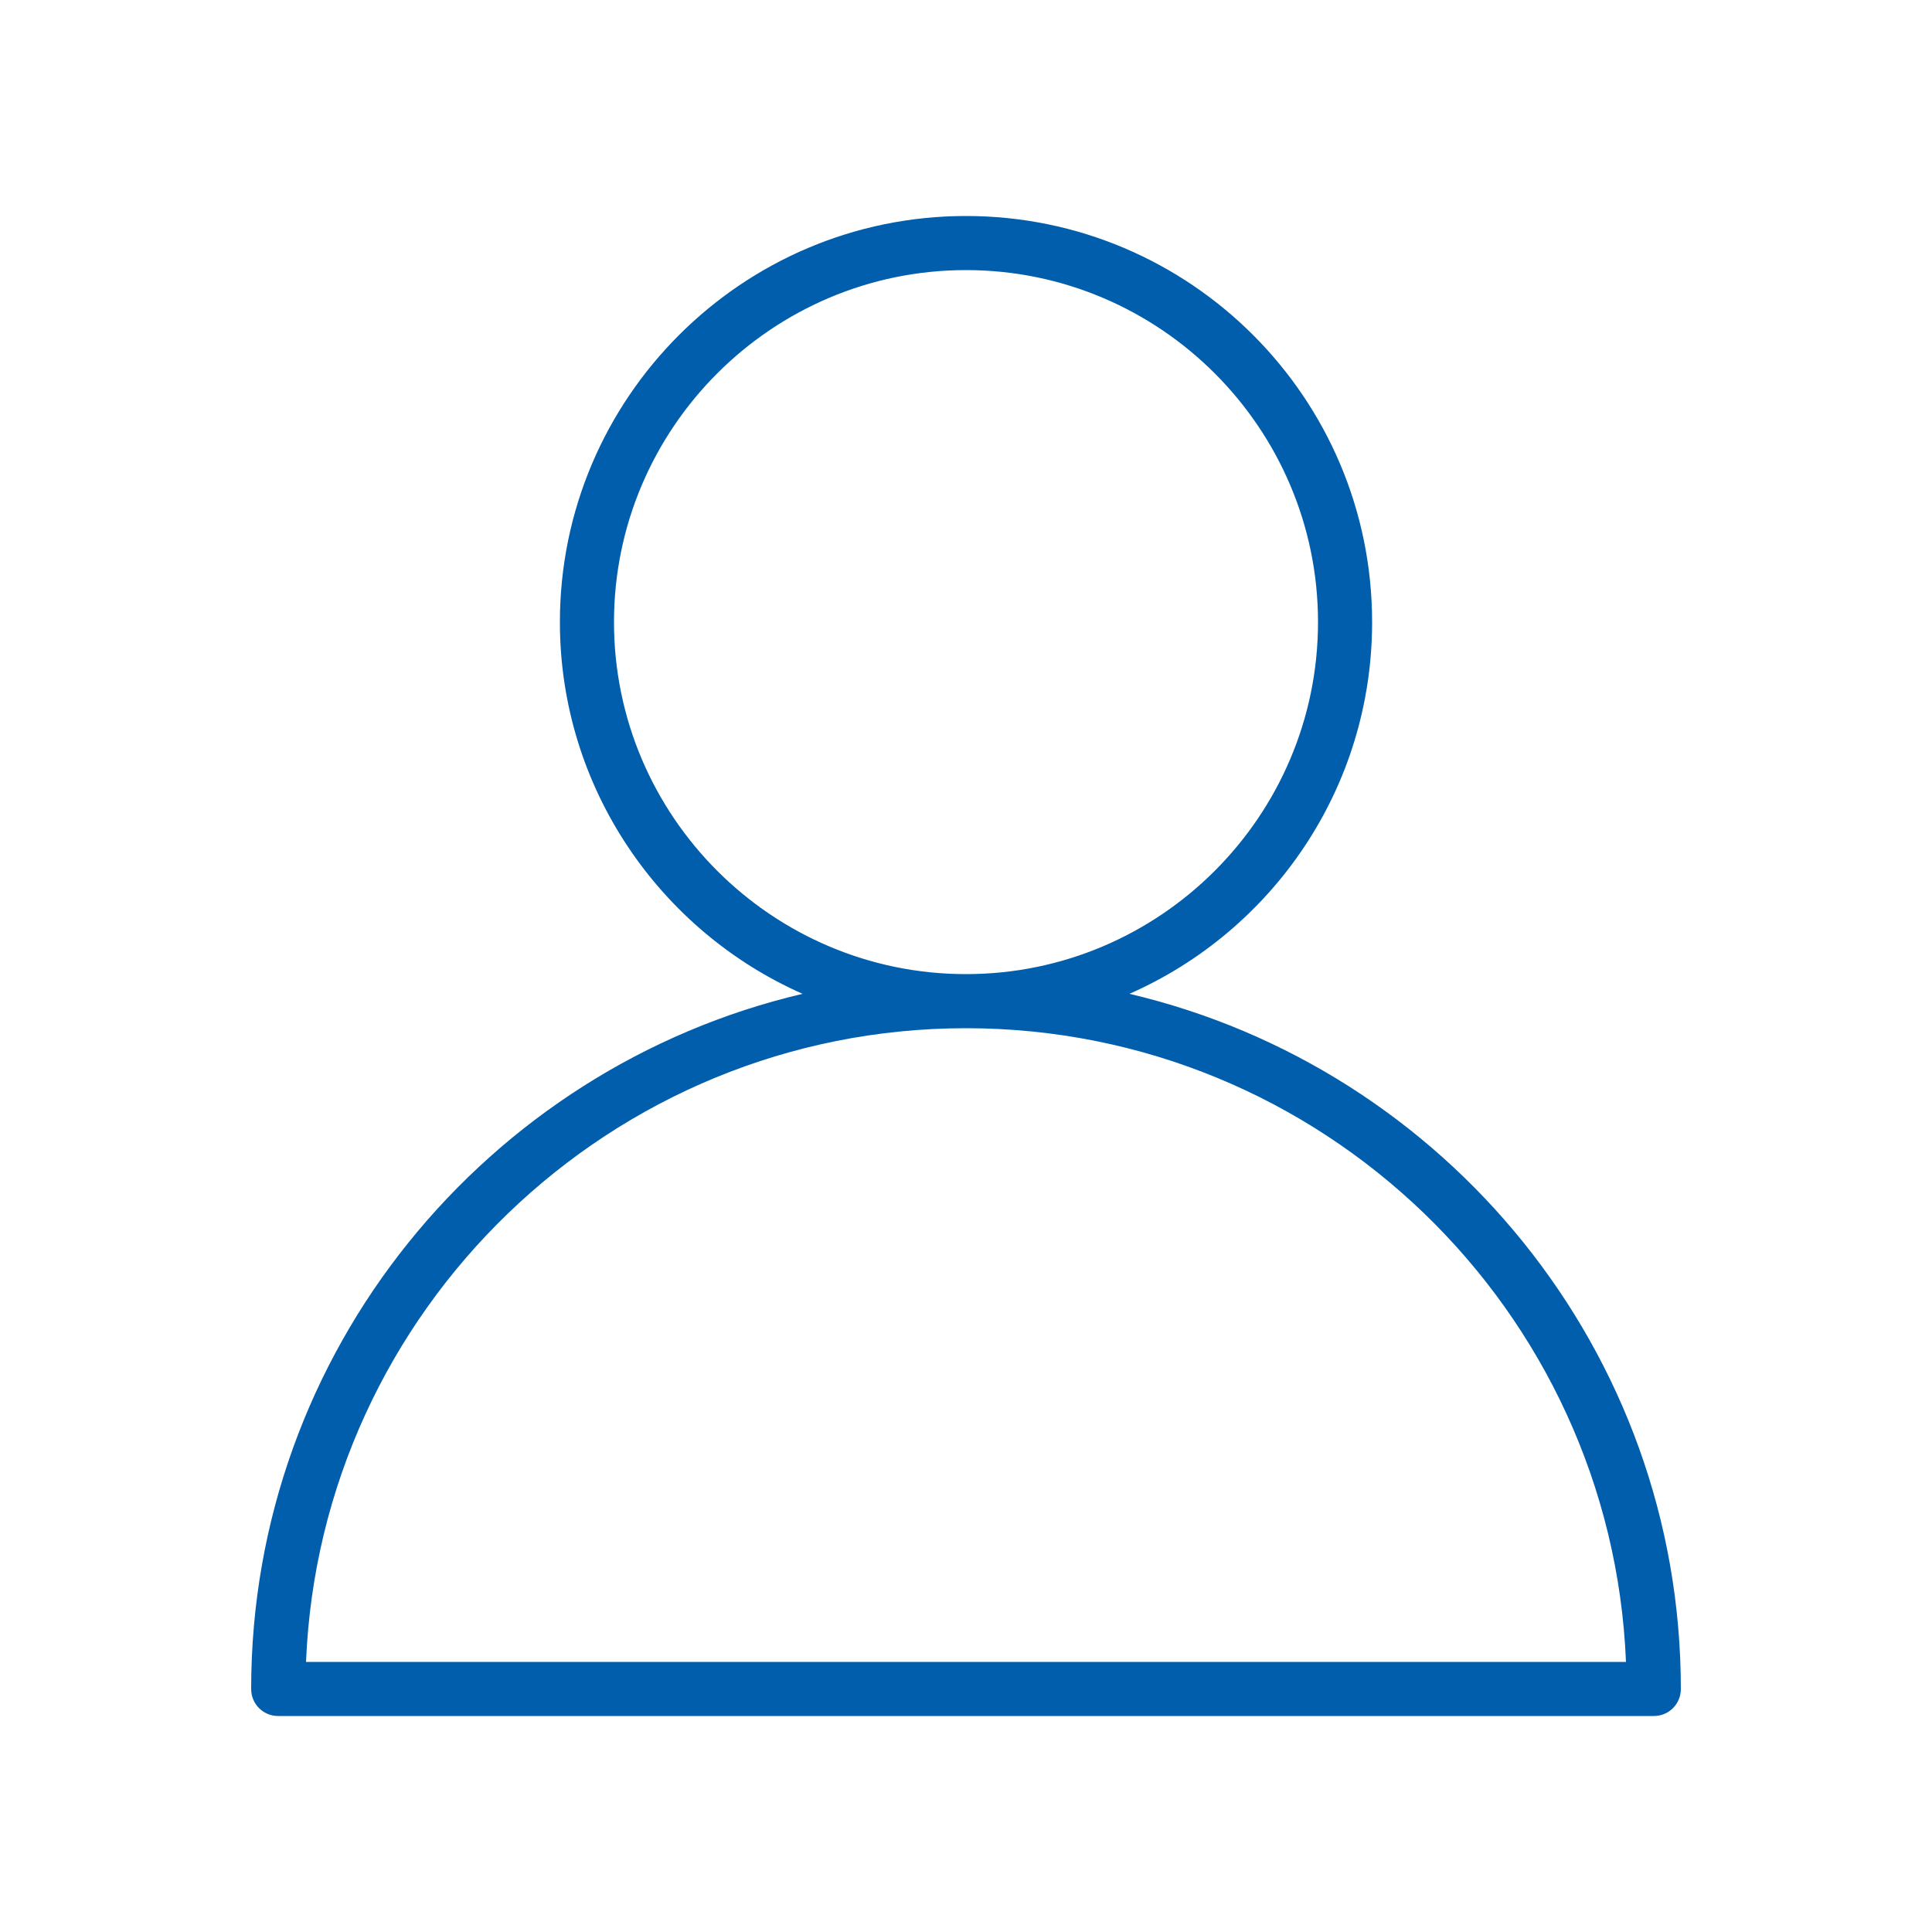 <?xml version="1.0" encoding="UTF-8"?><svg id="accounts" xmlns="http://www.w3.org/2000/svg" viewBox="0 0 50 50"><defs><style>.cls-1{fill:#005ead;}</style></defs><path class="cls-1" d="M7.2,44.16c-.25,0-.45-.2-.45-.45,0-8.5,5.79-15.8,14.08-17.75l.73-.17-.68-.3c-3.73-1.65-6.13-5.33-6.13-9.39,0-5.66,4.6-10.26,10.26-10.26s10.26,4.6,10.26,10.26c0,4.06-2.41,7.74-6.14,9.39l-.68,.3,.73,.17c8.29,1.95,14.08,9.25,14.08,17.75,0,.25-.2,.45-.45,.45H7.2ZM25,26.36c-9.34,0-16.95,7.31-17.33,16.64v.26s34.68,0,34.68,0v-.26c-.39-9.33-8-16.64-17.34-16.64Zm0-19.62c-5.16,0-9.36,4.2-9.36,9.36s4.2,9.36,9.36,9.36,9.36-4.2,9.36-9.36-4.2-9.36-9.36-9.36Z"/><path class="cls-1" d="M25,6.09c5.52,0,10.01,4.49,10.01,10.01,0,3.96-2.35,7.55-5.99,9.16l-1.37,.6,1.45,.34c8.18,1.92,13.89,9.12,13.89,17.5,0,.11-.09,.2-.2,.2H7.2c-.11,0-.2-.09-.2-.2,0-8.38,5.71-15.58,13.88-17.5l1.45-.34-1.37-.6c-3.64-1.6-5.99-5.2-5.99-9.16,0-5.52,4.49-10.01,10.01-10.01m0,19.62c5.3,0,9.61-4.31,9.61-9.61s-4.31-9.61-9.61-9.61-9.61,4.31-9.61,9.61,4.31,9.61,9.61,9.61M7.4,43.51H42.6l-.02-.52c-.38-9.46-8.11-16.88-17.58-16.88S7.8,33.52,7.42,42.99l-.02,.52M25,5.59c-5.79,0-10.51,4.71-10.51,10.51,0,4.29,2.59,7.99,6.28,9.62-8.17,1.92-14.27,9.25-14.27,17.99,0,.39,.31,.7,.7,.7H42.8c.39,0,.7-.31,.7-.7,0-8.74-6.1-16.07-14.27-17.99,3.7-1.63,6.28-5.32,6.28-9.62,0-5.8-4.71-10.51-10.51-10.51h0Zm0,19.62c-5.02,0-9.11-4.09-9.11-9.11s4.09-9.11,9.11-9.11,9.11,4.09,9.11,9.11-4.09,9.11-9.11,9.11h0ZM7.92,43.01c.37-9.1,7.89-16.4,17.08-16.4s16.71,7.29,17.08,16.4H7.92Z"/></svg>
